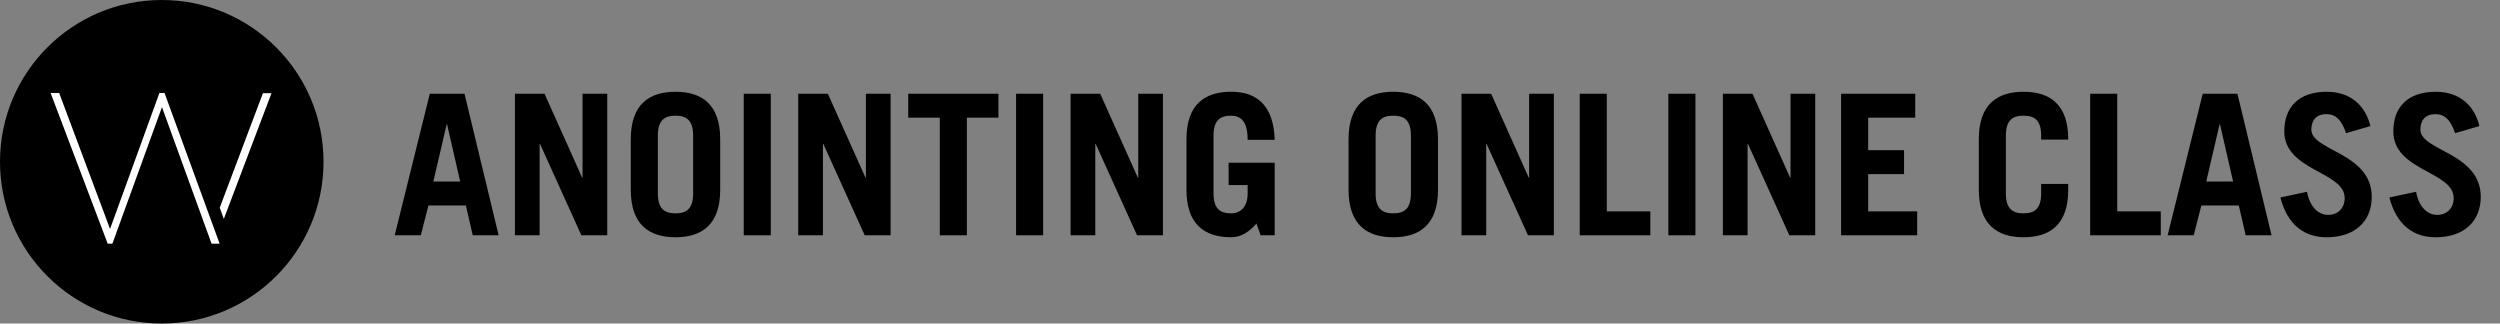 <?xml version="1.0" encoding="utf-8"?>
<!-- Generator: Adobe Illustrator 16.0.3, SVG Export Plug-In . SVG Version: 6.00 Build 0)  -->
<!DOCTYPE svg PUBLIC "-//W3C//DTD SVG 1.1//EN" "http://www.w3.org/Graphics/SVG/1.1/DTD/svg11.dtd">
<svg version="1.1" id="레이어_1" xmlns="http://www.w3.org/2000/svg" xmlns:xlink="http://www.w3.org/1999/xlink" x="0px"
	 y="0px" width="255px" height="33px" viewBox="0 0 255 33" enable-background="new 0 0 255 33" xml:space="preserve">
<rect x="0" y="0" width="255" height="33" fill="#808080" stroke="none"/>
<path d="M140.313,13.84c0-1.6,0.699-2.04,1.8-2.04c1.1,0,1.8,0.44,1.8,2.04v5.88c0,1.601-0.7,2.04-1.8,2.04
	c-1.101,0-1.8-0.439-1.8-2.04V13.84z M137.553,19.36c0,3.56,1.881,4.84,4.561,4.84s4.56-1.28,4.56-4.84V14.2
	c0-3.56-1.88-4.84-4.56-4.84s-4.561,1.28-4.561,4.84V19.36z"/>
<polygon points="151.593,24 151.593,14.68 151.633,14.68 155.854,24 158.493,24 158.493,9.56 155.973,9.56 155.973,18.12 
	155.933,18.12 152.093,9.56 149.073,9.56 149.073,24 "/>
<polygon points="168.333,24 168.333,21.56 163.893,21.56 163.893,9.56 161.133,9.56 161.133,24 "/>
<rect x="170.173" y="9.56" width="2.76" height="14.44"/>
<polygon points="178.253,24 178.253,14.68 178.293,14.68 182.513,24 185.153,24 185.153,9.56 182.633,9.56 182.633,18.12 
	182.593,18.12 178.753,9.56 175.733,9.56 175.733,24 "/>
<polygon points="195.553,24 195.553,21.56 190.553,21.56 190.553,17.76 194.213,17.76 194.213,15.32 190.553,15.32 190.553,12 
	195.353,12 195.353,9.56 187.793,9.56 187.793,24 "/>
<path d="M204.599,13.84c0-1.6,0.699-2.04,1.8-2.04c1.1,0,1.8,0.44,1.8,2.04v0.4h2.76V14.2c0-3.56-1.88-4.84-4.56-4.84
	s-4.561,1.28-4.561,4.84v5.16c0,3.56,1.881,4.84,4.561,4.84s4.56-1.28,4.56-4.84V18.76h-2.76v0.96c0,1.601-0.7,2.04-1.8,2.04
	c-1.101,0-1.8-0.439-1.8-2.04V13.84z"/>
<polygon points="220.398,24 220.398,21.56 215.958,21.56 215.958,9.56 213.198,9.56 213.198,24 "/>
<path d="M223.758,24l0.78-3.04h3.82l0.7,3.04h2.64l-3.479-14.44h-3.54L221.099,24H223.758z M226.398,12.68h0.04l1.34,5.839h-2.74
	L226.398,12.68z"/>
<path d="M241.778,12.86c-0.48-2.04-1.98-3.5-4.44-3.5c-2.859,0-4.34,1.56-4.34,4.04c0,4.04,6.16,4.08,6.16,6.8
	c0,1.08-0.74,1.72-1.7,1.72c-0.819,0-1.819-0.62-2.14-2.36l-2.72,0.58c0.739,2.841,2.479,4.061,4.72,4.061
	c2.899,0,4.6-1.641,4.6-4.12c0-4.52-6.16-4.68-6.16-6.86c0-0.98,0.54-1.58,1.521-1.58c0.96,0,1.56,0.58,2.02,1.94L241.778,12.86z"/>
<path d="M252.898,12.86c-0.48-2.04-1.98-3.5-4.44-3.5c-2.859,0-4.34,1.56-4.34,4.04c0,4.04,6.16,4.08,6.16,6.8
	c0,1.08-0.74,1.72-1.7,1.72c-0.82,0-1.82-0.62-2.14-2.36l-2.721,0.58c0.74,2.841,2.48,4.061,4.721,4.061c2.899,0,4.6-1.641,4.6-4.12
	c0-4.52-6.16-4.68-6.16-6.86c0-0.98,0.54-1.58,1.521-1.58c0.96,0,1.56,0.58,2.02,1.94L252.898,12.86z"/>
<path d="M42.92,24l0.78-3.04h3.82l0.7,3.04h2.64L47.38,9.56h-3.54L40.26,24H42.92z M45.561,12.68h0.04l1.34,5.839H44.2L45.561,12.68
	z"/>
<polygon points="55.041,24 55.041,14.68 55.081,14.68 59.3,24 61.94,24 61.94,9.56 59.42,9.56 59.42,18.12 59.38,18.12 55.541,9.56 
	52.521,9.56 52.521,24 "/>
<path d="M67.1,13.84c0-1.6,0.7-2.04,1.8-2.04c1.1,0,1.8,0.44,1.8,2.04v5.88c0,1.601-0.7,2.04-1.8,2.04c-1.1,0-1.8-0.439-1.8-2.04
	V13.84z M64.34,19.36c0,3.56,1.88,4.84,4.56,4.84c2.68,0,4.56-1.28,4.56-4.84V14.2c0-3.56-1.88-4.84-4.56-4.84
	c-2.68,0-4.56,1.28-4.56,4.84V19.36z"/>
<rect x="75.86" y="9.56" width="2.76" height="14.44"/>
<polygon points="83.94,24 83.94,14.68 83.98,14.68 88.2,24 90.84,24 90.84,9.56 88.32,9.56 88.32,18.12 88.28,18.12 84.44,9.56 
	81.42,9.56 81.42,24 "/>
<polygon points="92.64,9.56 92.64,12 95.86,12 95.86,24 98.62,24 98.62,12 101.84,12 101.84,9.56 "/>
<rect x="103.64" y="9.56" width="2.76" height="14.44"/>
<polygon points="111.72,24 111.72,14.68 111.76,14.68 115.98,24 118.62,24 118.62,9.56 116.1,9.56 116.1,18.12 116.06,18.12 
	112.22,9.56 109.2,9.56 109.2,24 "/>
<path d="M128.58,24h1.439v-7.4h-4.7v2.28h1.94v0.88c0,1.24-0.64,2-1.68,2c-1.1,0-1.8-0.439-1.8-2.04v-5.88c0-1.6,0.7-2.04,1.8-2.04
	c1,0,1.68,0.6,1.68,2.46h2.76c-0.1-3.28-1.619-4.9-4.439-4.9c-2.68,0-4.56,1.28-4.56,4.84v5.16c0,3.56,1.88,4.84,4.56,4.84
	c1.04,0,1.84-0.561,2.58-1.4L128.58,24z"/>
<path d="M33,16.5C33,25.613,25.613,33,16.5,33S0,25.613,0,16.5C0,7.388,7.387,0,16.5,0S33,7.388,33,16.5"/>
<polygon fill="#FFFFFF" points="22.83,22.329 27.691,9.507 26.818,9.507 22.412,21.187 "/>
<polygon fill="#FFFFFF" points="16.783,9.487 16.259,9.487 11.225,23.352 6.036,9.487 5.164,9.487 10.985,24.855 11.464,24.855 
	16.521,10.926 21.579,24.855 22.401,24.855 "/>
</svg>
